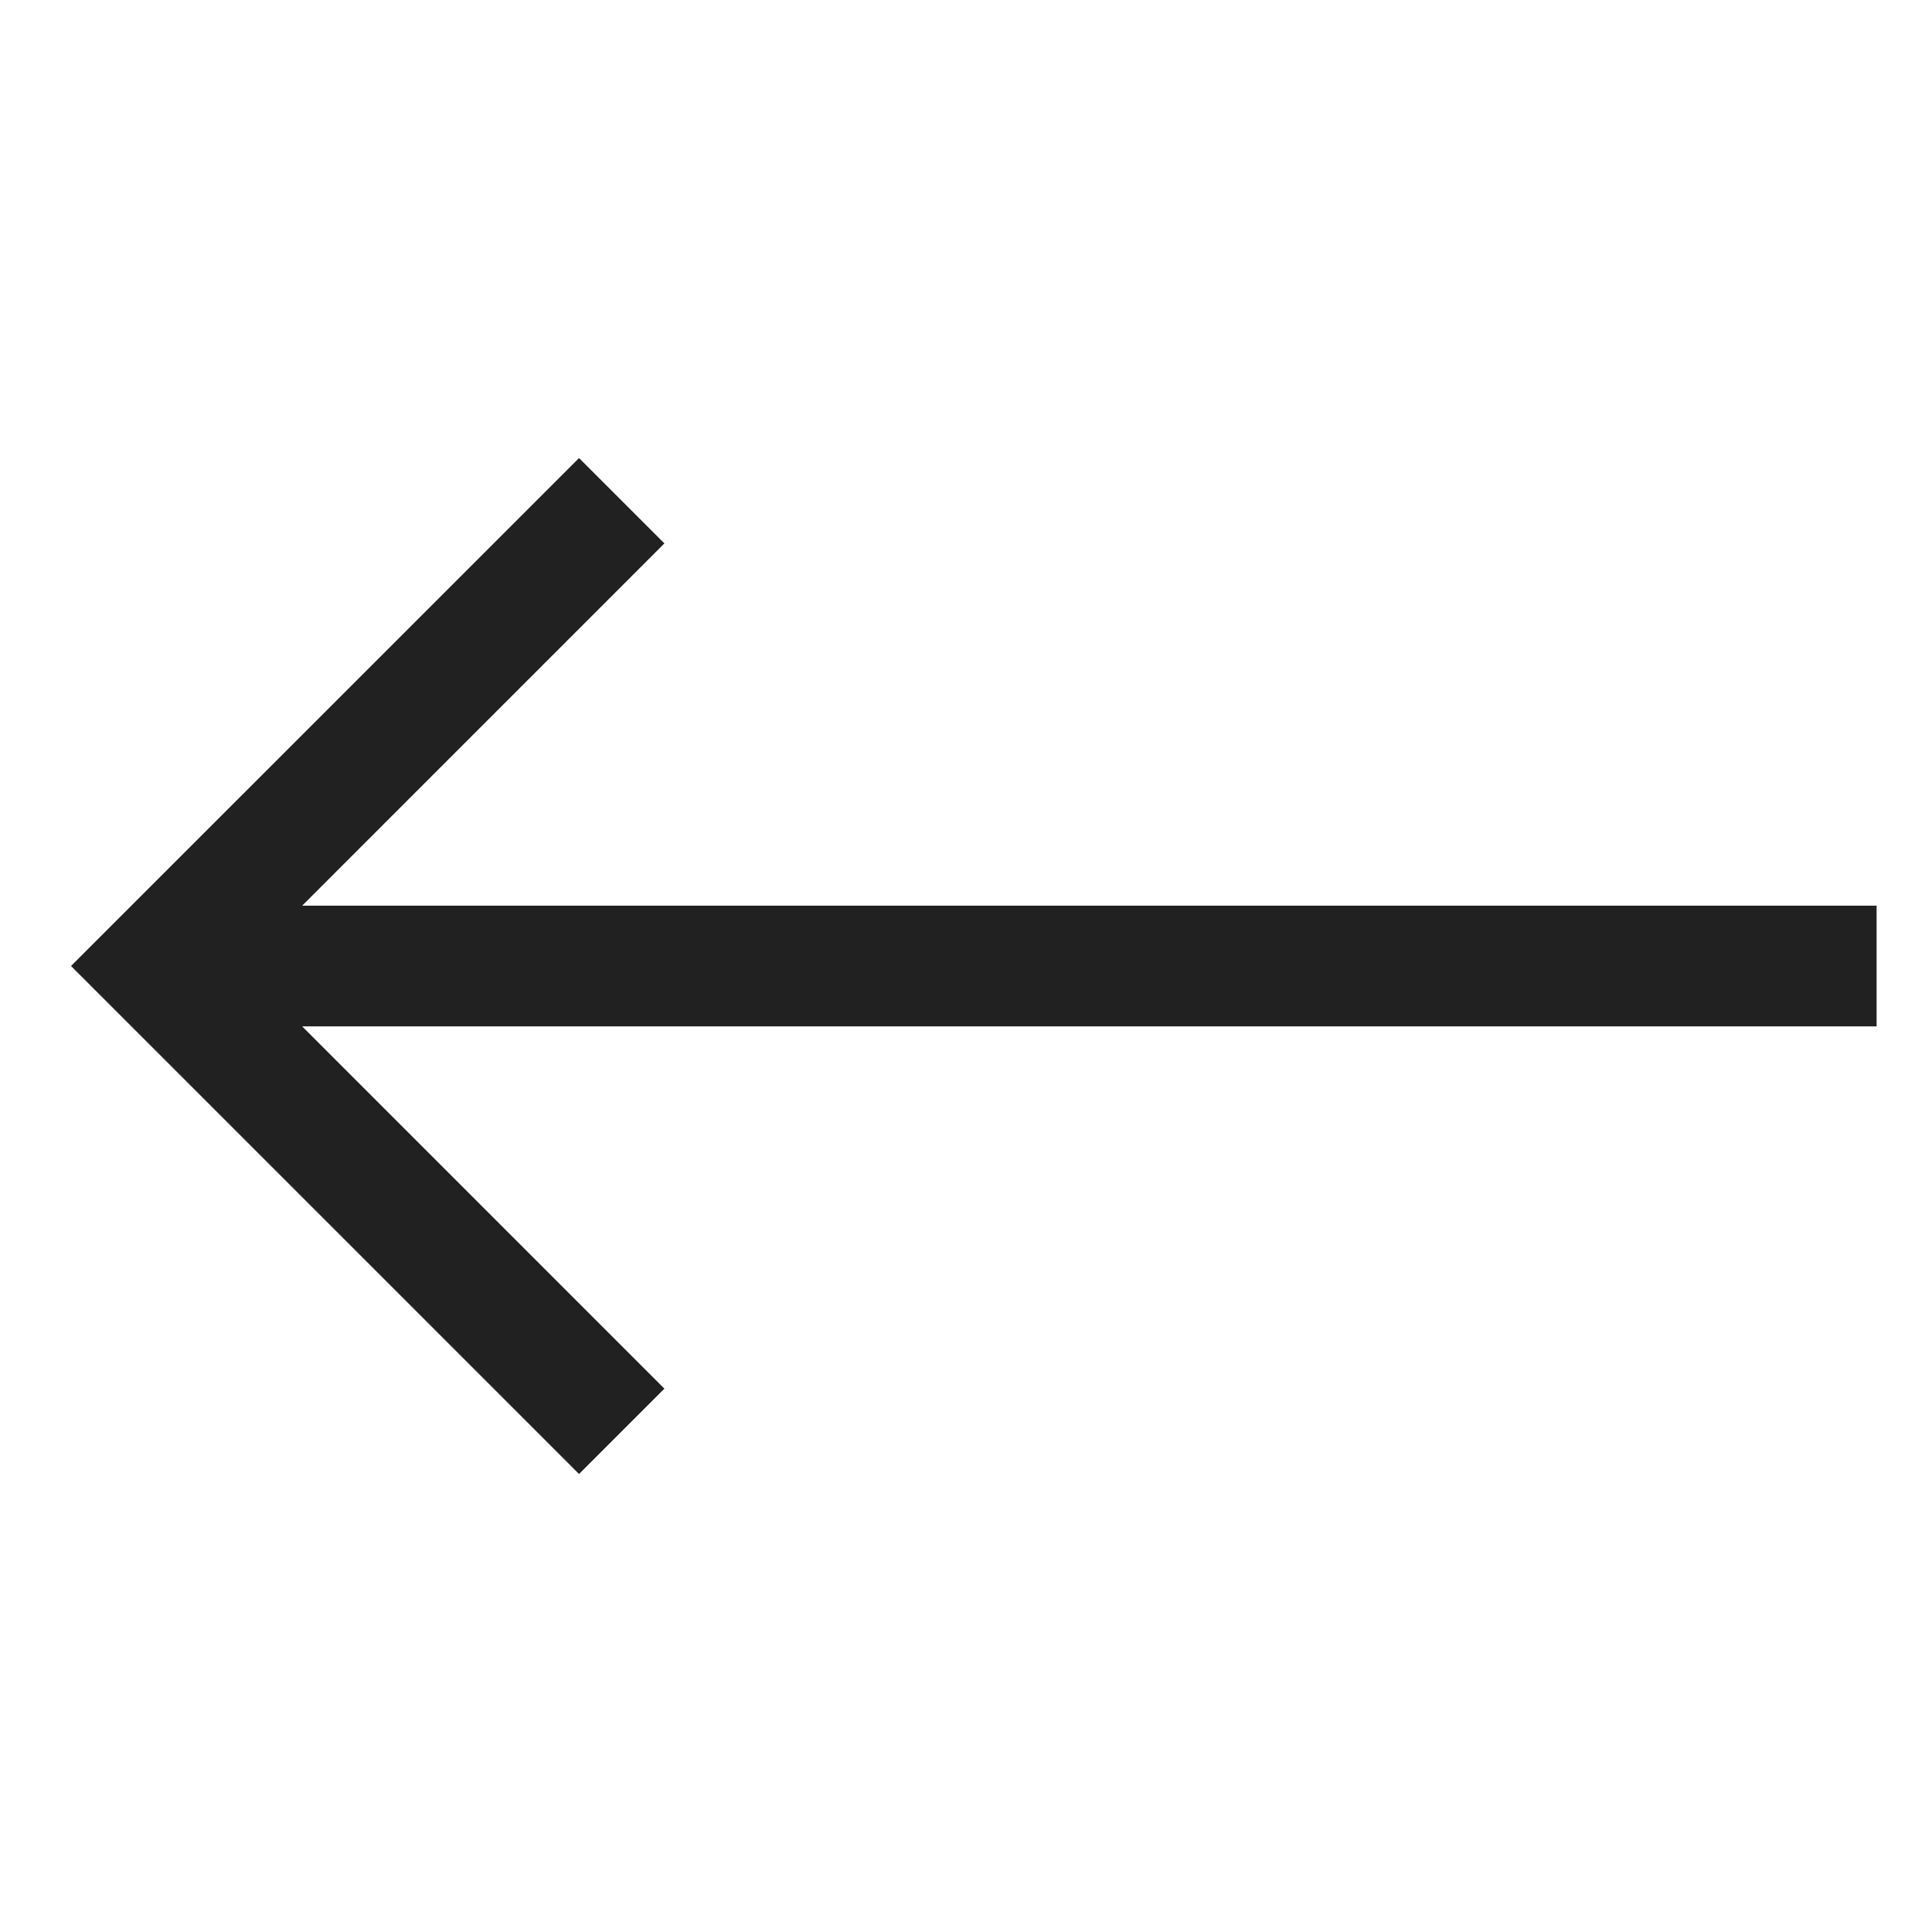 <?xml version="1.0" encoding="UTF-8"?> <svg xmlns="http://www.w3.org/2000/svg" width="34" height="34" viewBox="0 0 34 34" fill="none"> <path d="M33.025 15.938H5.318L11.692 9.563L10.19 8.061L1.25 17L10.19 25.94L11.692 24.438L5.318 18.063H33.025V15.938V15.938Z" fill="#222121"></path> </svg> 